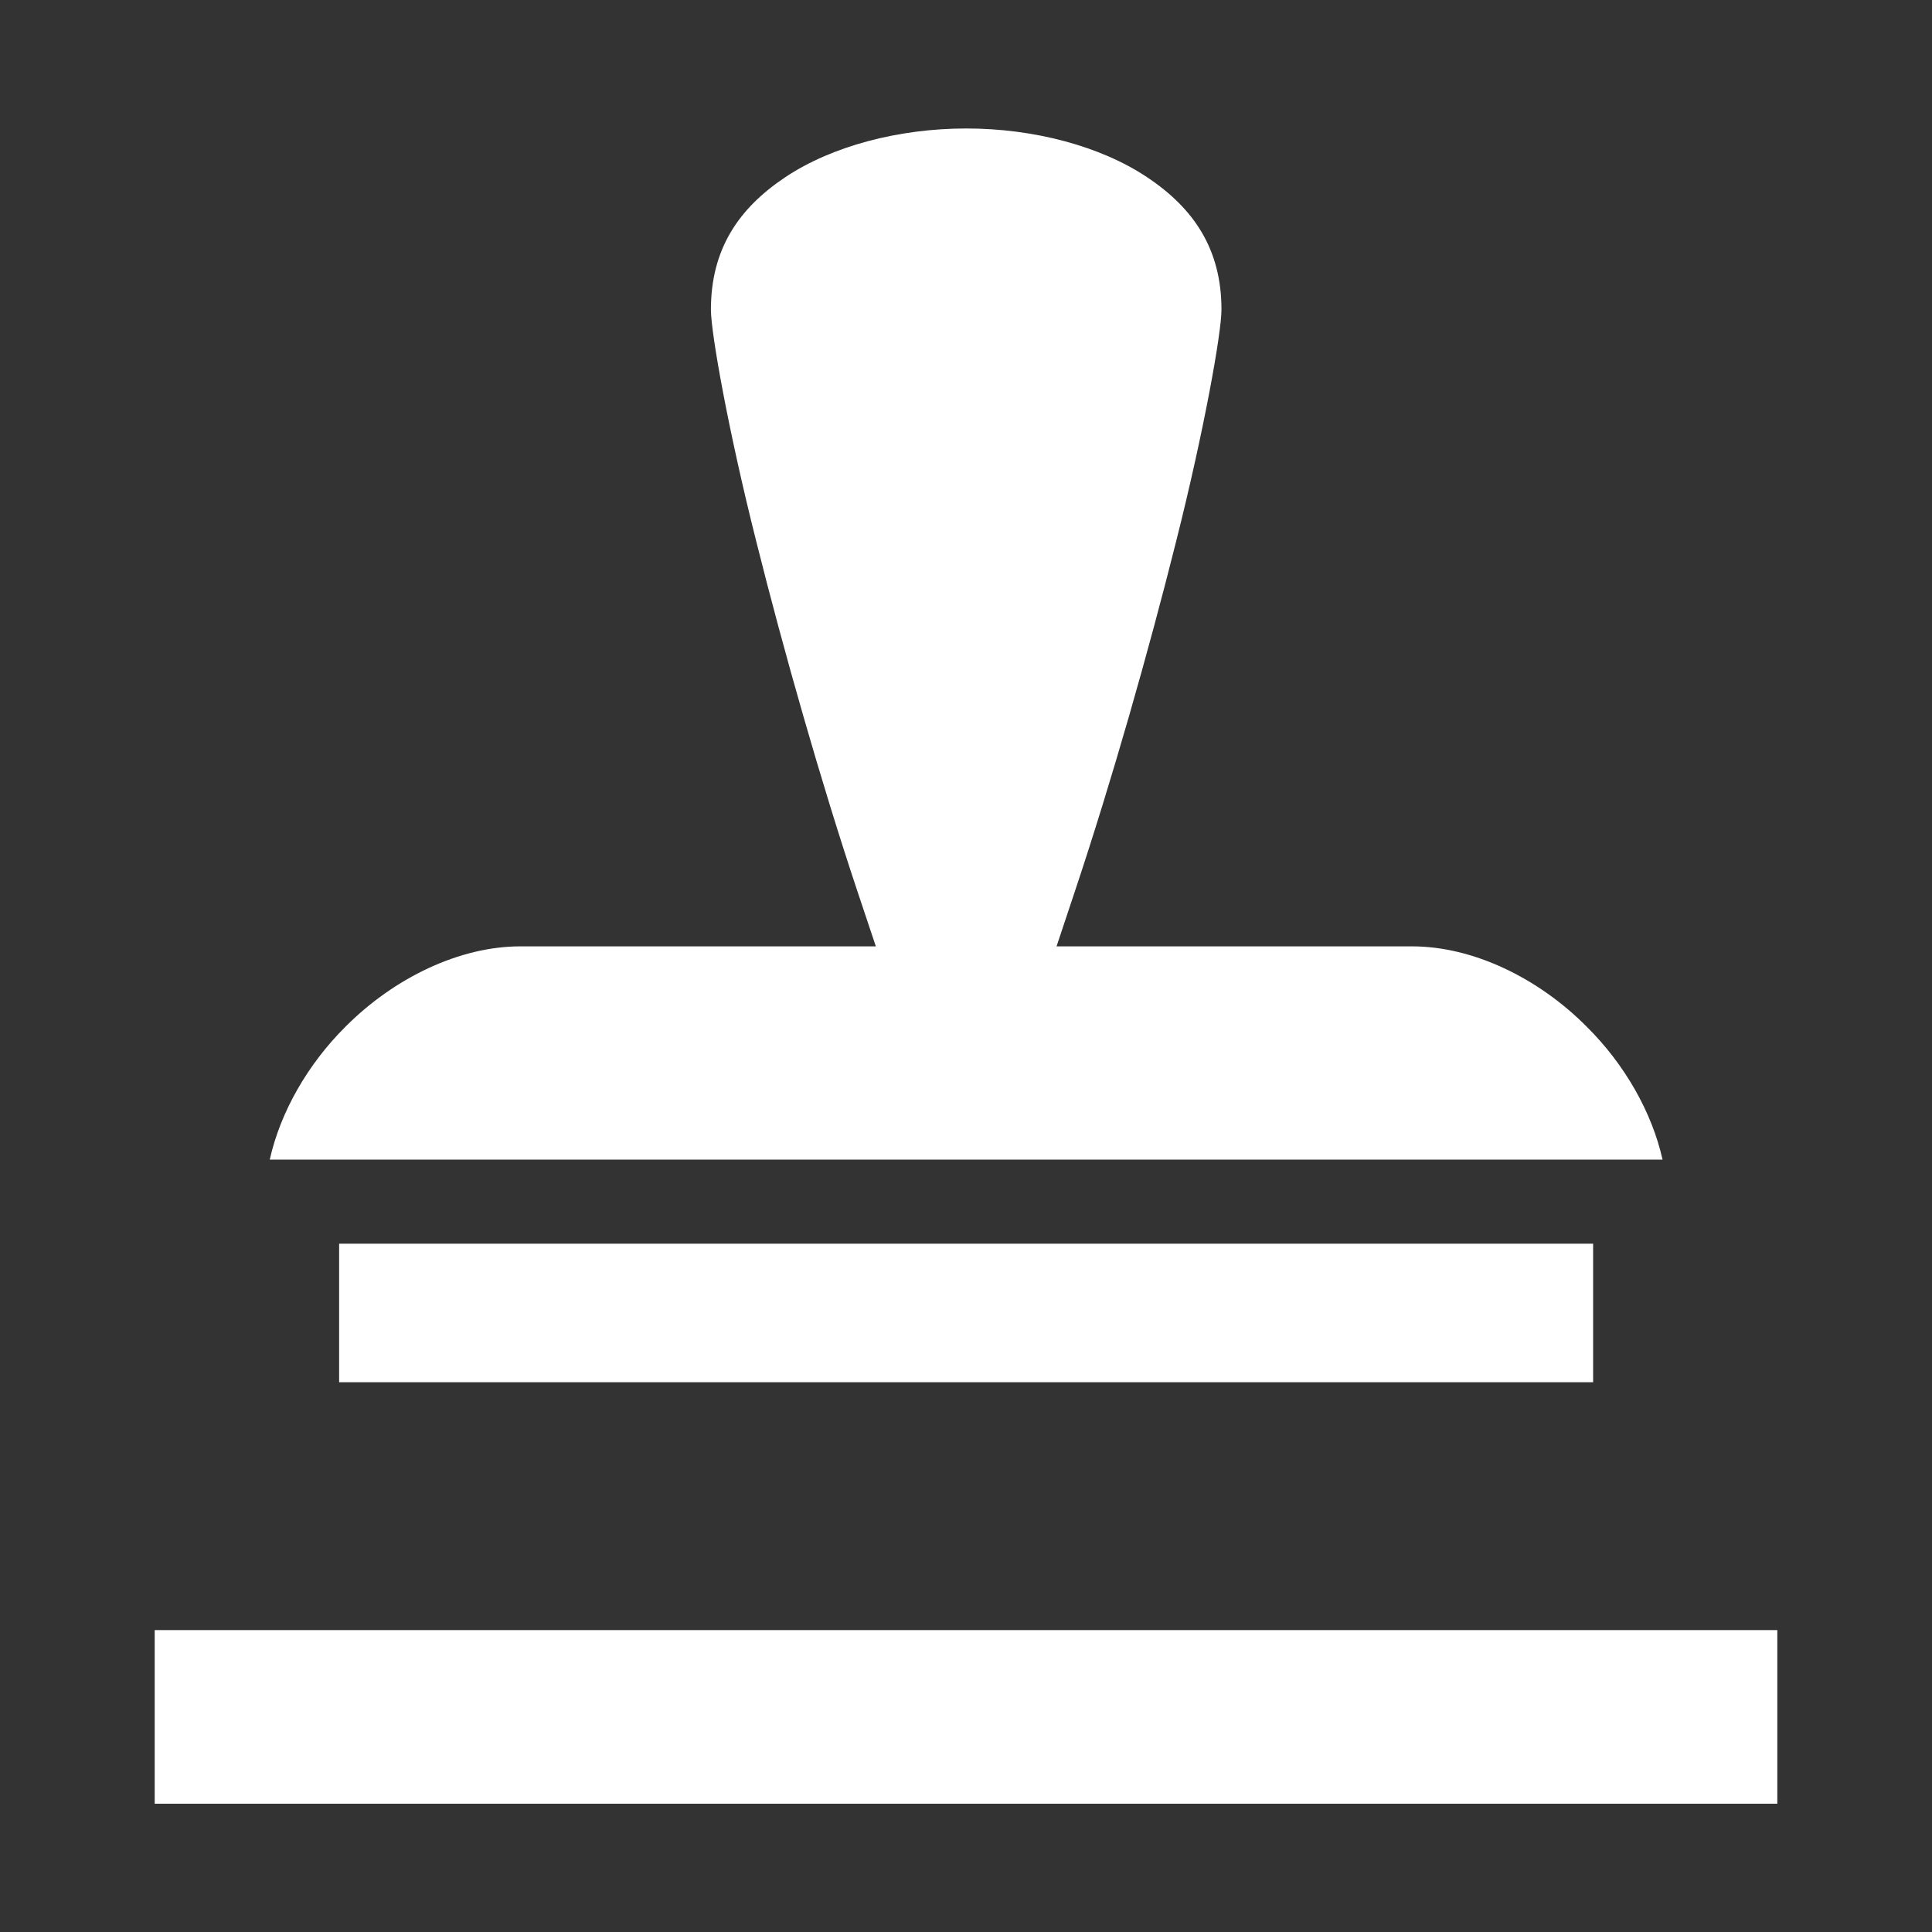 <svg width="30" height="30" viewBox="0 0 30 30" fill="none" xmlns="http://www.w3.org/2000/svg">
<rect x="0" y="0" width="30" height="30" fill="#333333" stroke="none"/>
<path d="M15.006 1.995C13.957 1.995 12.92 2.267 12.193 2.752C11.467 3.237 11.039 3.871 11.039 4.808C11.039 5.169 11.309 6.686 11.742 8.402C12.17 10.113 12.744 12.129 13.312 13.834L13.6 14.695H8.08C7.143 14.695 6.129 15.176 5.364 15.943C4.775 16.529 4.352 17.273 4.189 18.006H25.816C25.652 17.273 25.23 16.529 24.639 15.943C23.877 15.176 22.863 14.695 21.926 14.695H16.406L16.693 13.834C17.262 12.129 17.836 10.113 18.264 8.402C18.697 6.686 18.967 5.169 18.967 4.808C18.967 3.871 18.539 3.236 17.812 2.752C17.086 2.267 16.049 1.995 15.006 1.995ZM5.266 19.312V21.463H24.738V19.312H5.266ZM2.402 25.312V28.008H27.598V25.312H2.402Z" fill="white"/>
</svg>
